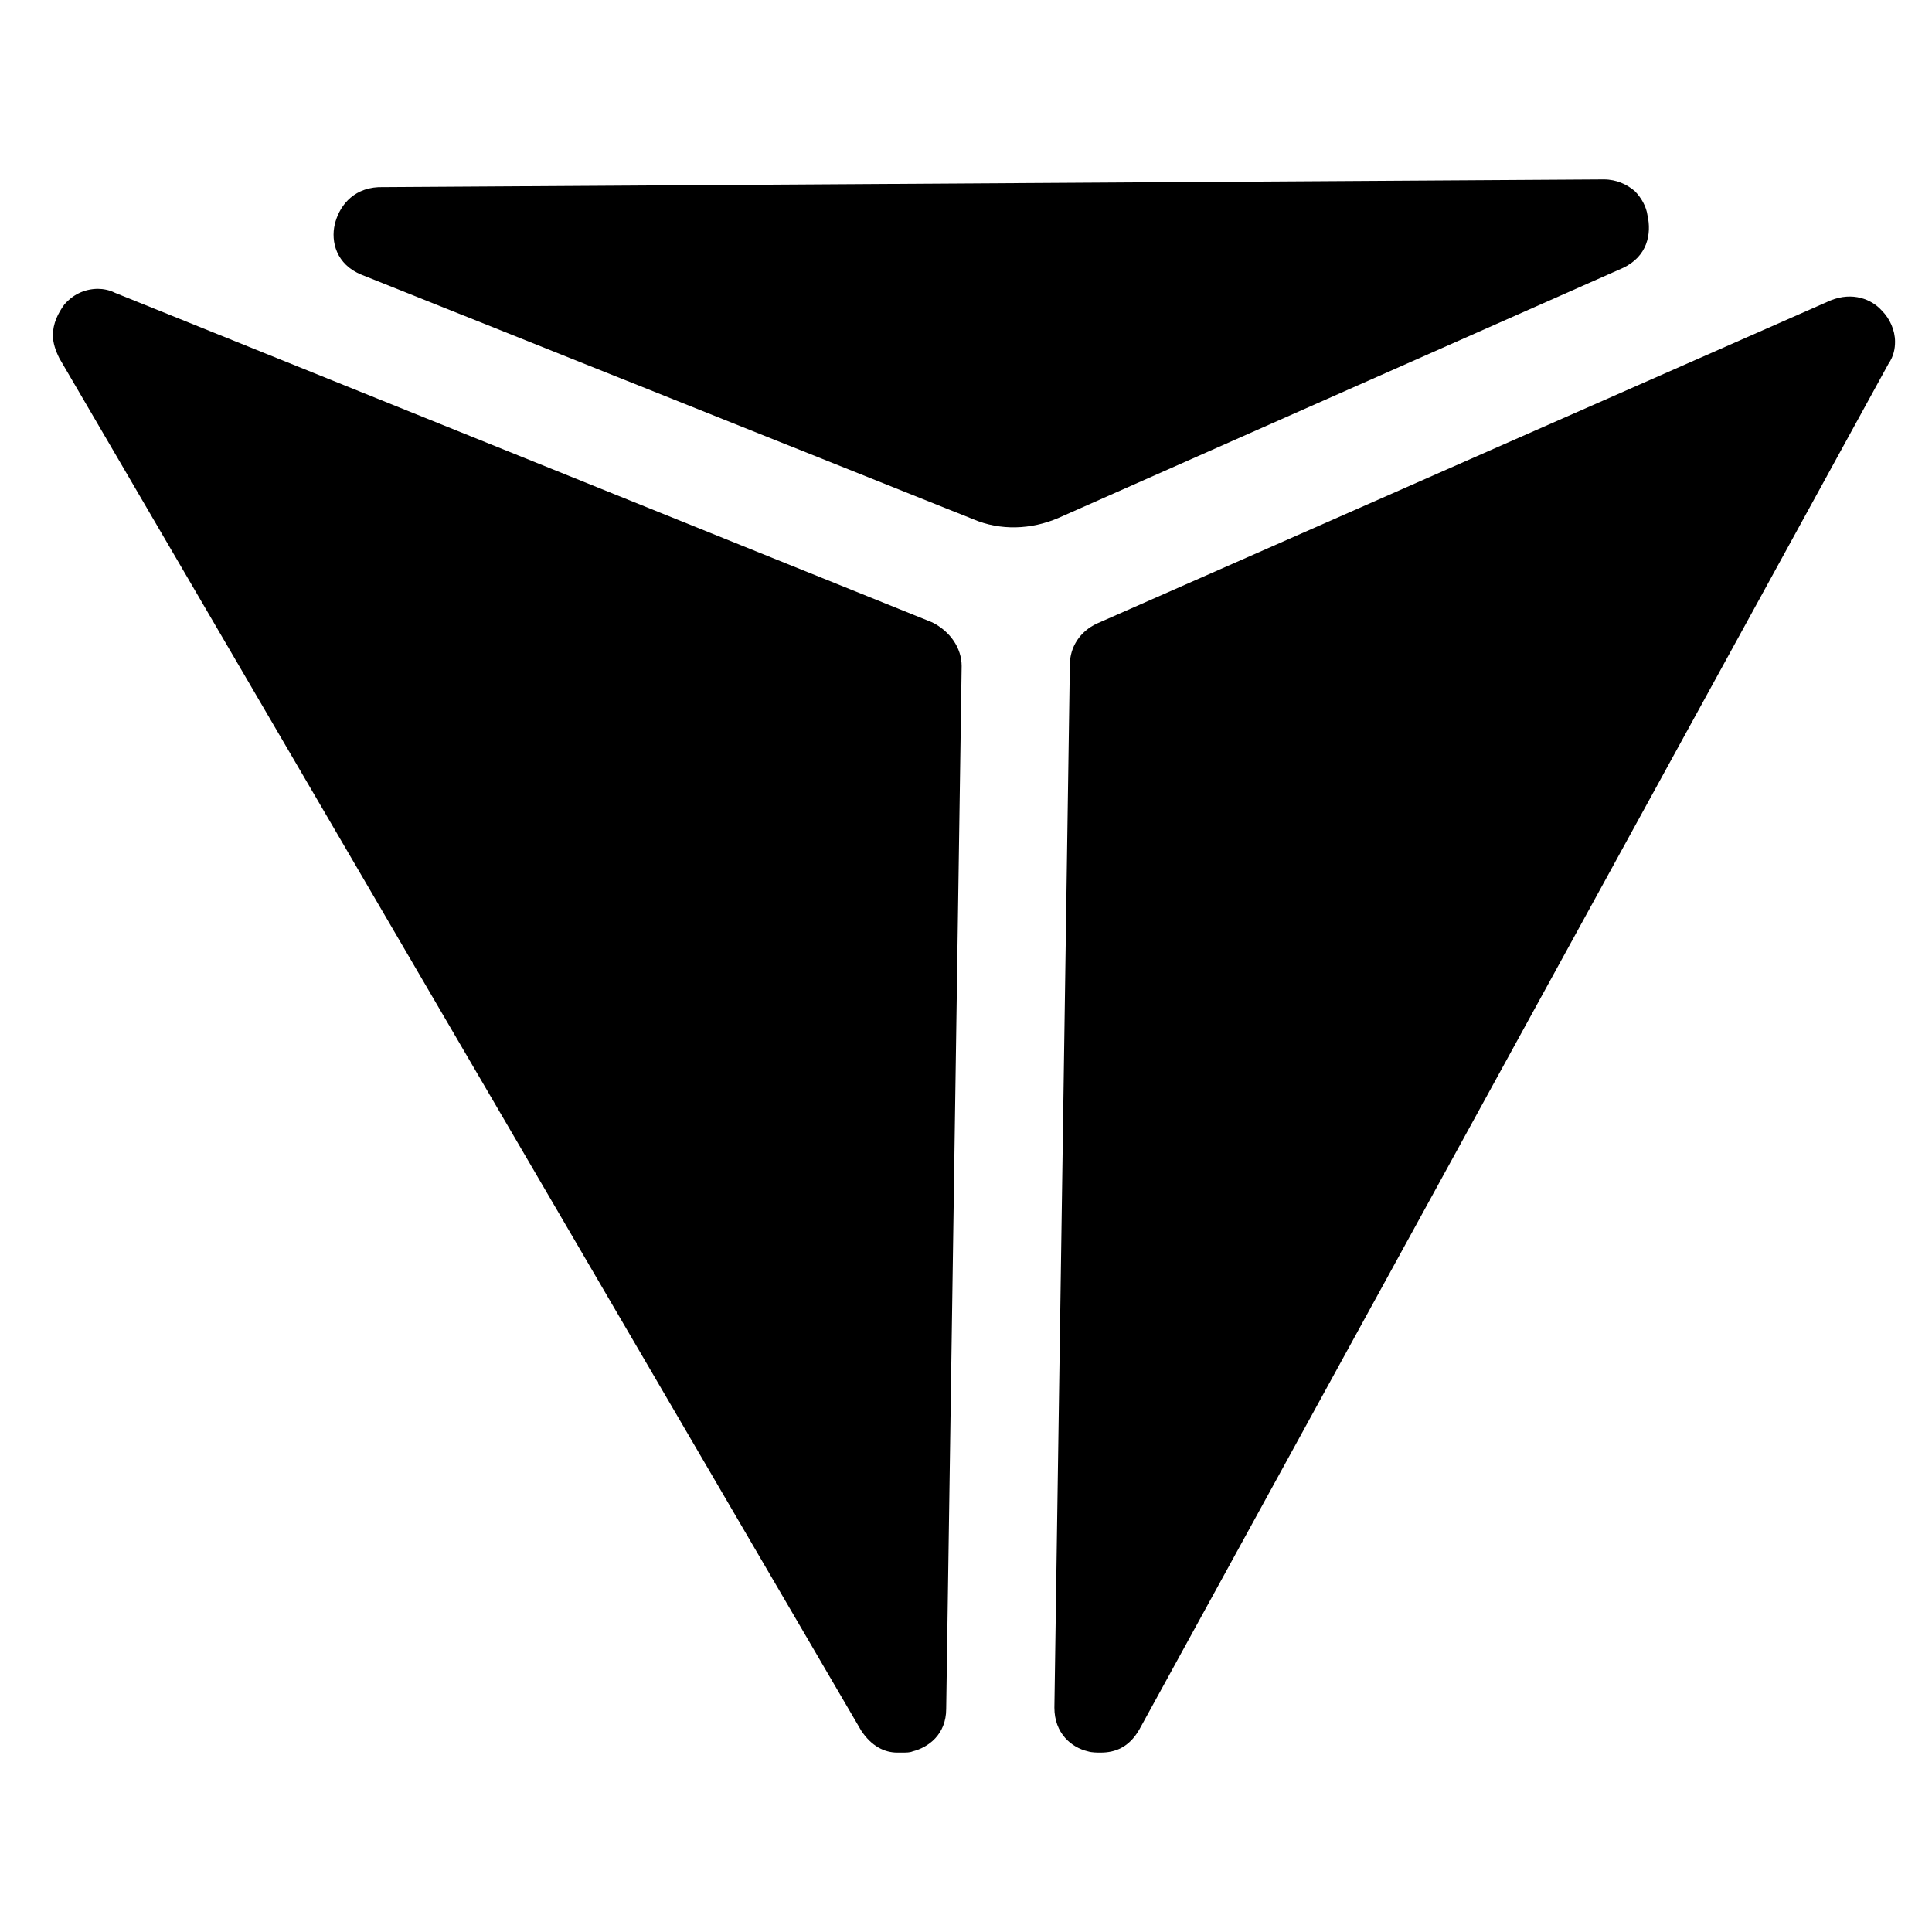 <?xml version="1.0" encoding="utf-8"?>
<!-- Generator: Adobe Illustrator 28.1.0, SVG Export Plug-In . SVG Version: 6.00 Build 0)  -->
<svg version="1.1" id="Layer_1" xmlns="http://www.w3.org/2000/svg" xmlns:xlink="http://www.w3.org/1999/xlink" x="0px" y="0px"
	 viewBox="0 0 800 800" style="enable-background:new 0 0 800 800;" xml:space="preserve">
<g>
	<g>
		<g>
			<path d="M398.2,275.8l-6.4,431.8c0,10.7-7.5,16-13.9,17.6c-1.1,0.5-2.7,0.5-4.3,0.5c-0.5,0-1.1,0-2.1,0c-5.3,0-10.7-2.7-14.9-9.1
				L24.6,148.4c-1.6-3.2-2.7-6.4-2.7-9.6c0-4.8,2.1-9.1,4.8-12.8c3.2-3.7,8-6.4,13.9-6.4c2.1,0,4.8,0.5,6.9,1.6L386,257.7
				C393.4,261.4,398.2,268.3,398.2,275.8z"/>
		</g>
	</g>
</g>
<g>
	<g>
		<g>
			<path d="M784.7,141.5c0,2.7-0.5,5.9-2.7,9.1L471.8,716.1c-4.3,7.5-10.1,9.6-16,9.6c-1.6,0-3.7,0-5.3-0.5
				c-6.9-1.6-13.9-7.5-13.9-18.1l6.4-431.8c0-7.5,4.3-13.9,11.2-17.1L758,124.4c9.1-3.7,17.1-0.5,21.3,4.3
				C782.5,131.9,784.7,136.7,784.7,141.5z"/>
		</g>
	</g>
	<g>
		<g>
			<path d="M406.2,257.7L406.2,257.7"/>
			<path d="M406.2,257.7L406.2,257.7z"/>
		</g>
	</g>
</g>
<g>
	<g>
		<g>
			<path d="M671.7,111.1L438.2,214.5c-11.2,4.8-24,5.3-35.2,0.5L149.8,113.8c-10.7-4.3-12.8-13.9-11.2-20.8s6.9-14.9,18.1-15.5
				l507.4-3.2c5.3,0,9.6,2.1,12.8,4.8c2.7,2.7,4.8,6.4,5.3,10.1C683.9,96.7,682.3,106.3,671.7,111.1z"/>
		</g>
	</g>
</g>
</svg>
